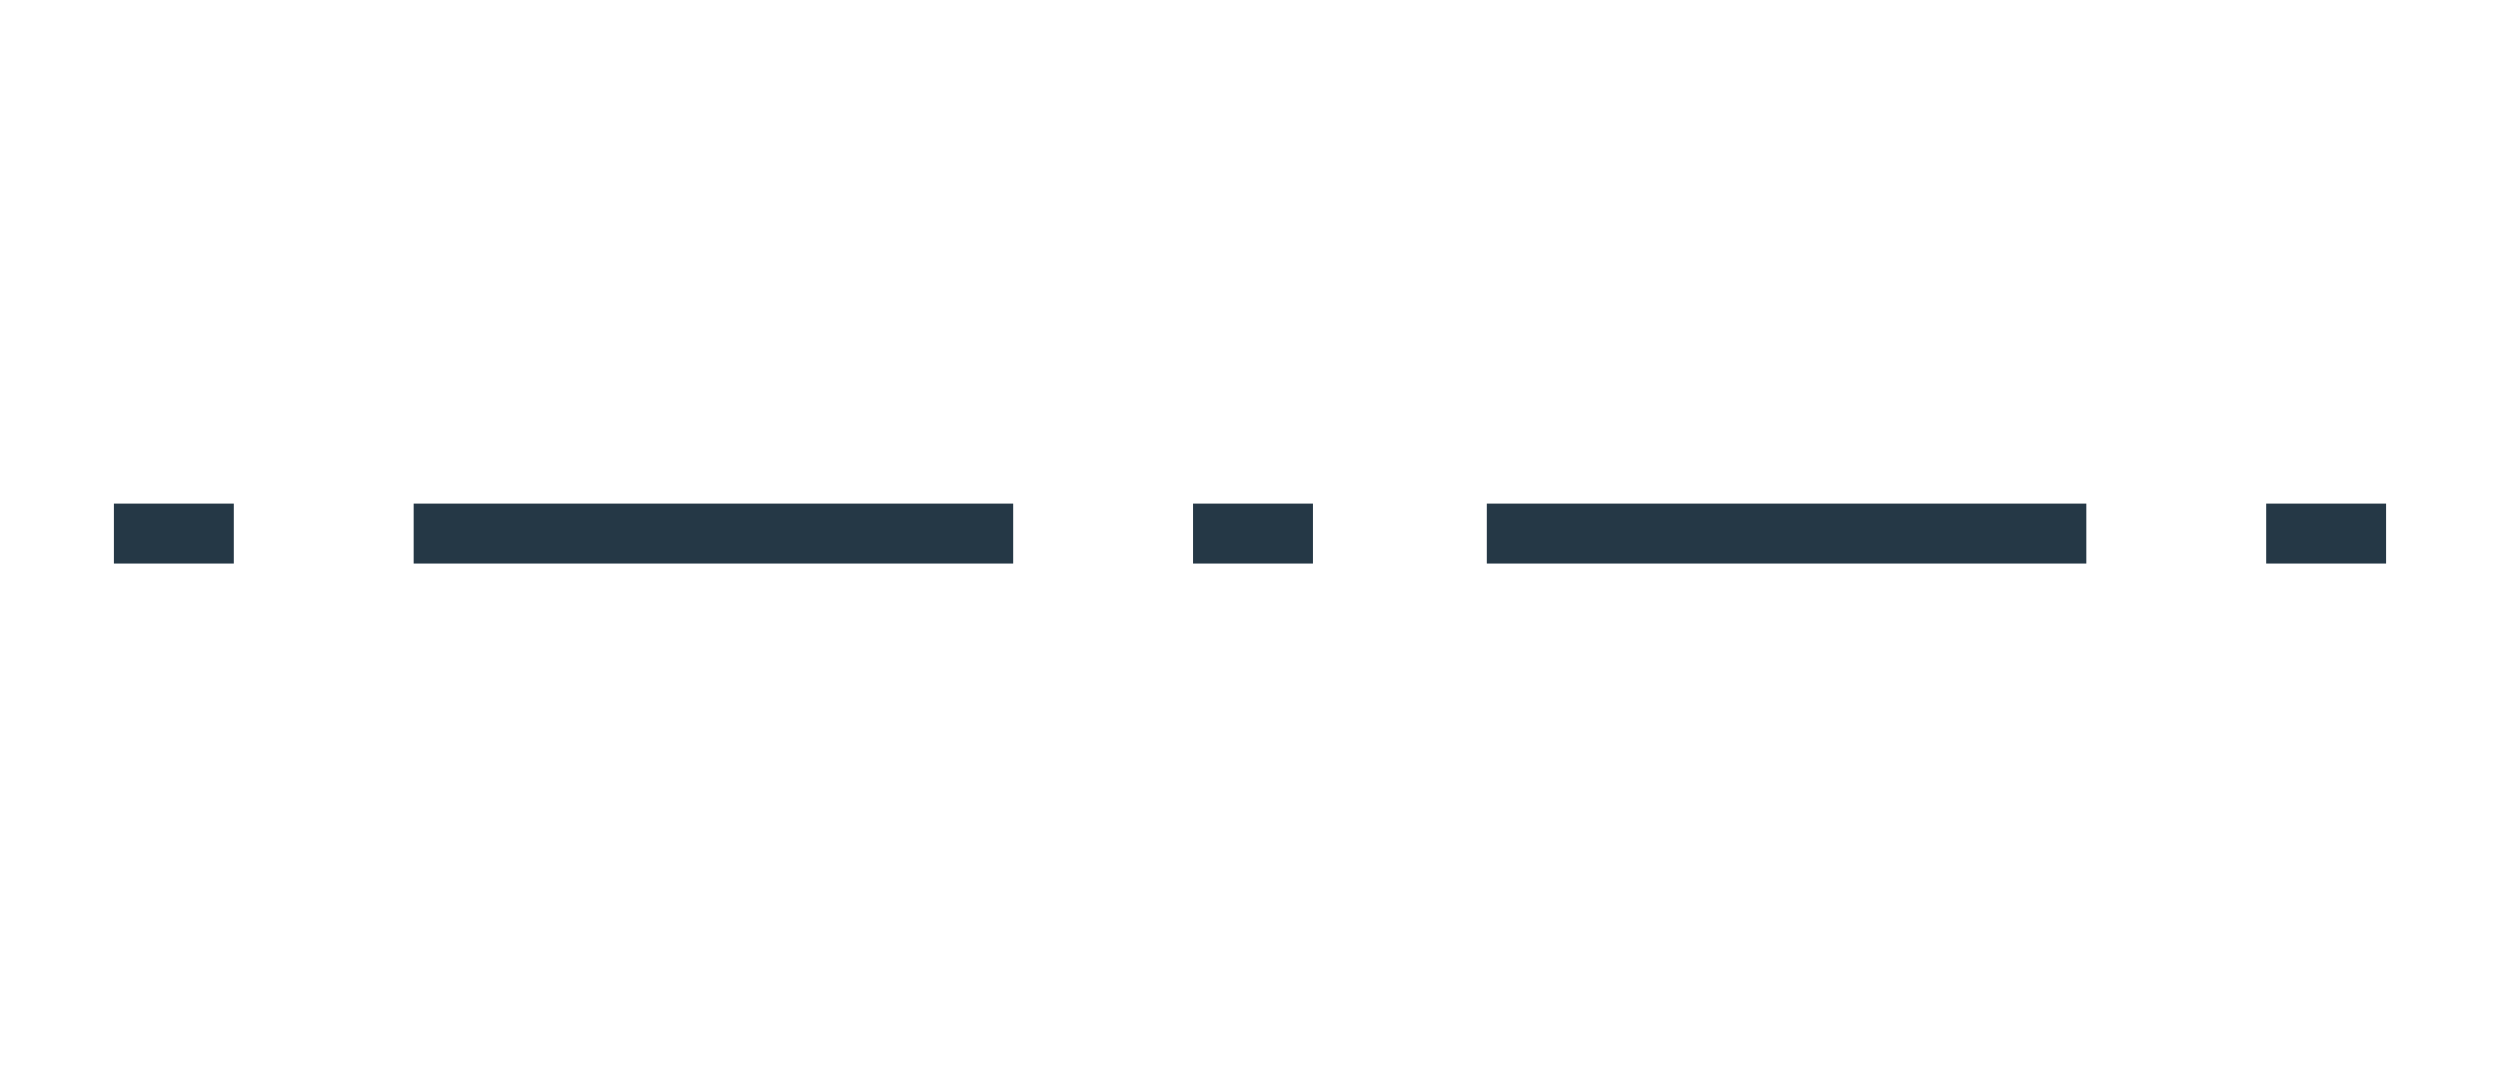 <svg version="1.1" id="Layer_1" xmlns="http://www.w3.org/2000/svg" x="0" y="0" viewBox="0 0 41.7 17.8" xml:space="preserve"><path d="M39.8 9.4h-2v-1h2v1zm-5 0h-10v-1h10v1zm-12.9 0h-2v-1h2v1zm-5 0h-10v-1h10v1zm-15-1h2v1h-2z" fill="#253846"/></svg>